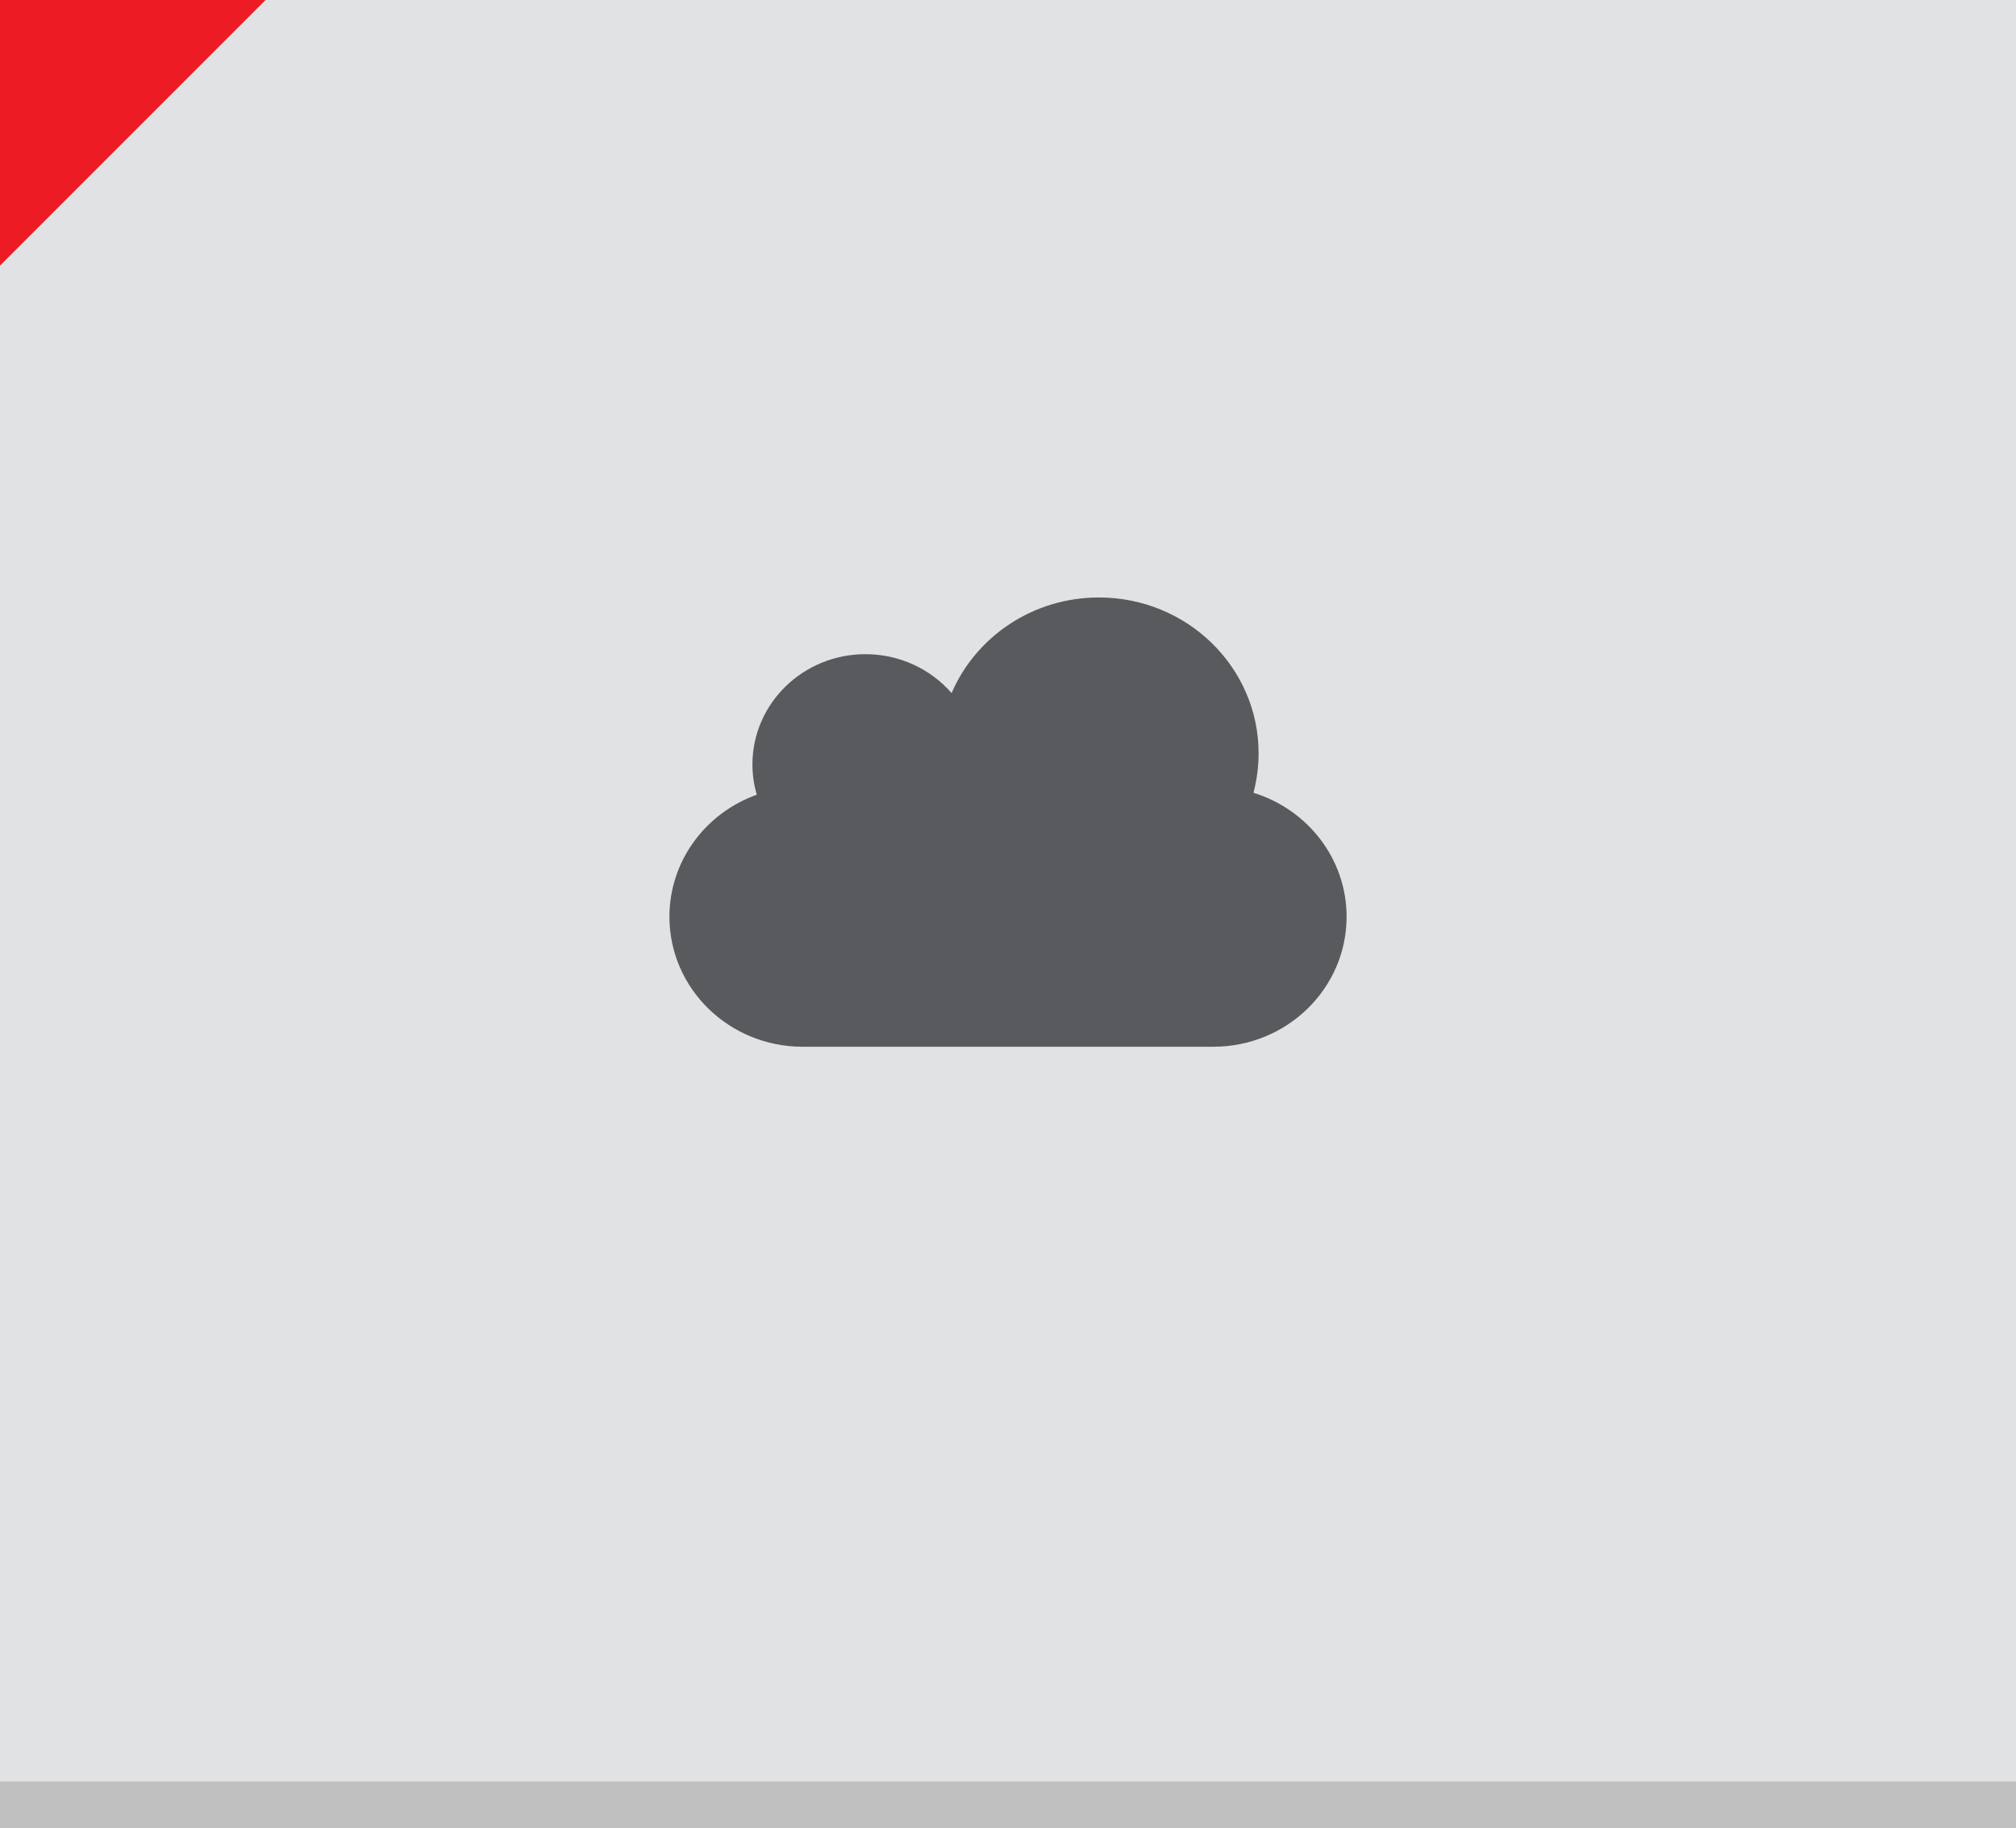 <?xml version="1.0" encoding="UTF-8"?>
<!DOCTYPE svg PUBLIC "-//W3C//DTD SVG 1.1//EN" "http://www.w3.org/Graphics/SVG/1.1/DTD/svg11.dtd">
<svg version="1.1" xmlns="http://www.w3.org/2000/svg" xmlns:xlink="http://www.w3.org/1999/xlink" x="0px" y="0px" width="86" height="78" viewBox="0, 0, 86, 78">
  <g id="Layer 1">
    <path d="M0,0 L86,0 L86,78 L0,78 z" fill="#E0E2E3"/>
    <path d="M0,76 L86,76 L86,78 L0,78 z" fill="#C0C0C0"/>
    <path d="M53.471,33.822 C53.612,33.283 53.69,32.717 53.69,32.136 C53.69,28.466 50.641,25.489 46.879,25.489 C44.049,25.489 41.623,27.172 40.594,29.568 C39.711,28.553 38.391,27.908 36.92,27.908 C34.256,27.908 32.098,30.015 32.098,32.614 C32.098,33.061 32.162,33.494 32.284,33.904 C30.11,34.679 28.557,36.718 28.557,39.109 C28.557,42.171 31.098,44.655 34.239,44.655 L51.758,44.655 C54.899,44.655 57.444,42.171 57.444,39.109 C57.444,36.631 55.772,34.528 53.471,33.822" fill="#595A5D"/>
    <path d="M-0,0 L11.329,0 L-0,11.332 z" fill="#ED1C24"/>
  </g>
  <defs/>
</svg>
